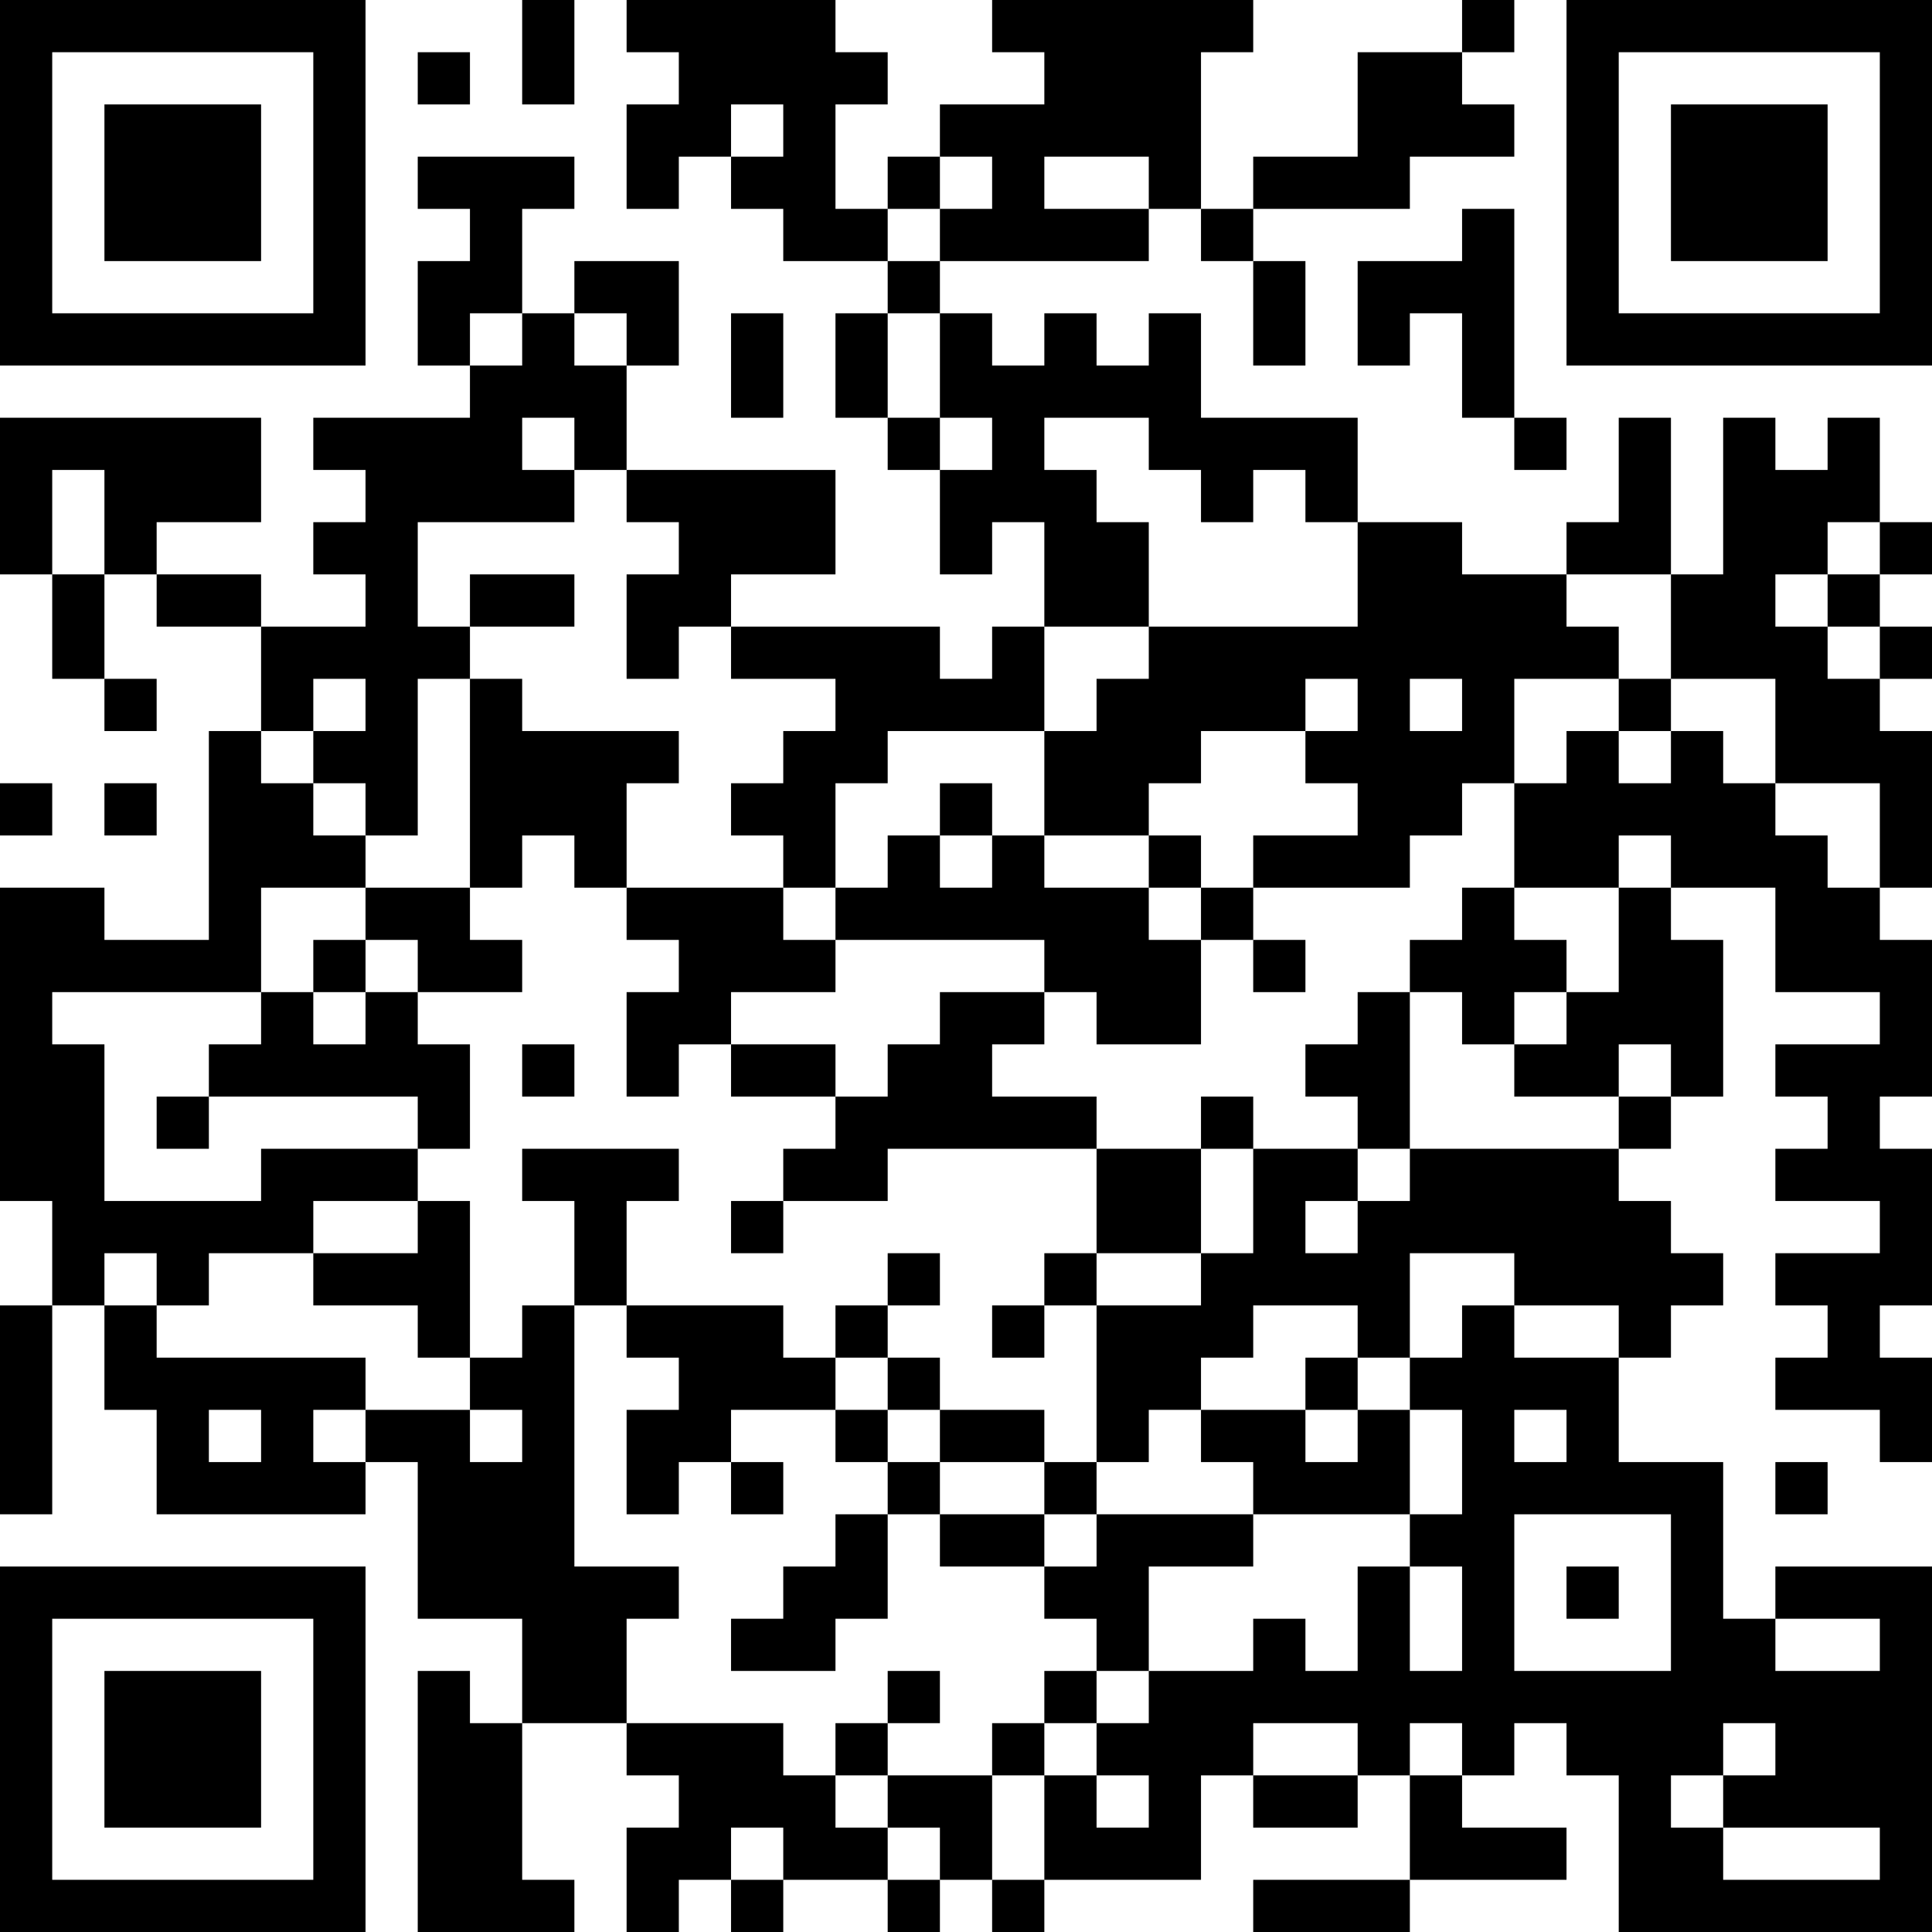 <?xml version="1.0" encoding="UTF-8"?>
<svg xmlns="http://www.w3.org/2000/svg" version="1.1" width="400" height="400" viewBox="0 0 400 400"><rect x="0" y="0" width="400" height="400" fill="#ffffff"/><g transform="scale(10.811)"><g transform="translate(0,0)"><path fill-rule="evenodd" d="M10 0L10 2L11 2L11 0ZM12 0L12 1L13 1L13 2L12 2L12 4L13 4L13 3L14 3L14 4L15 4L15 5L17 5L17 6L16 6L16 8L17 8L17 9L18 9L18 11L19 11L19 10L20 10L20 12L19 12L19 13L18 13L18 12L14 12L14 11L16 11L16 9L12 9L12 7L13 7L13 5L11 5L11 6L10 6L10 4L11 4L11 3L8 3L8 4L9 4L9 5L8 5L8 7L9 7L9 8L6 8L6 9L7 9L7 10L6 10L6 11L7 11L7 12L5 12L5 11L3 11L3 10L5 10L5 8L0 8L0 11L1 11L1 13L2 13L2 14L3 14L3 13L2 13L2 11L3 11L3 12L5 12L5 14L4 14L4 18L2 18L2 17L0 17L0 23L1 23L1 25L0 25L0 29L1 29L1 25L2 25L2 27L3 27L3 29L7 29L7 28L8 28L8 31L10 31L10 33L9 33L9 32L8 32L8 37L11 37L11 36L10 36L10 33L12 33L12 34L13 34L13 35L12 35L12 37L13 37L13 36L14 36L14 37L15 37L15 36L17 36L17 37L18 37L18 36L19 36L19 37L20 37L20 36L23 36L23 34L24 34L24 35L26 35L26 34L27 34L27 36L24 36L24 37L27 37L27 36L30 36L30 35L28 35L28 34L29 34L29 33L30 33L30 34L31 34L31 37L37 37L37 30L34 30L34 31L33 31L33 28L31 28L31 26L32 26L32 25L33 25L33 24L32 24L32 23L31 23L31 22L32 22L32 21L33 21L33 18L32 18L32 17L34 17L34 19L36 19L36 20L34 20L34 21L35 21L35 22L34 22L34 23L36 23L36 24L34 24L34 25L35 25L35 26L34 26L34 27L36 27L36 28L37 28L37 26L36 26L36 25L37 25L37 22L36 22L36 21L37 21L37 18L36 18L36 17L37 17L37 14L36 14L36 13L37 13L37 12L36 12L36 11L37 11L37 10L36 10L36 8L35 8L35 9L34 9L34 8L33 8L33 11L32 11L32 8L31 8L31 10L30 10L30 11L28 11L28 10L26 10L26 8L23 8L23 6L22 6L22 7L21 7L21 6L20 6L20 7L19 7L19 6L18 6L18 5L22 5L22 4L23 4L23 5L24 5L24 7L25 7L25 5L24 5L24 4L27 4L27 3L29 3L29 2L28 2L28 1L29 1L29 0L28 0L28 1L26 1L26 3L24 3L24 4L23 4L23 1L24 1L24 0L19 0L19 1L20 1L20 2L18 2L18 3L17 3L17 4L16 4L16 2L17 2L17 1L16 1L16 0ZM8 1L8 2L9 2L9 1ZM14 2L14 3L15 3L15 2ZM18 3L18 4L17 4L17 5L18 5L18 4L19 4L19 3ZM20 3L20 4L22 4L22 3ZM28 4L28 5L26 5L26 7L27 7L27 6L28 6L28 8L29 8L29 9L30 9L30 8L29 8L29 4ZM9 6L9 7L10 7L10 6ZM11 6L11 7L12 7L12 6ZM14 6L14 8L15 8L15 6ZM17 6L17 8L18 8L18 9L19 9L19 8L18 8L18 6ZM10 8L10 9L11 9L11 10L8 10L8 12L9 12L9 13L8 13L8 16L7 16L7 15L6 15L6 14L7 14L7 13L6 13L6 14L5 14L5 15L6 15L6 16L7 16L7 17L5 17L5 19L1 19L1 20L2 20L2 23L5 23L5 22L8 22L8 23L6 23L6 24L4 24L4 25L3 25L3 24L2 24L2 25L3 25L3 26L7 26L7 27L6 27L6 28L7 28L7 27L9 27L9 28L10 28L10 27L9 27L9 26L10 26L10 25L11 25L11 30L13 30L13 31L12 31L12 33L15 33L15 34L16 34L16 35L17 35L17 36L18 36L18 35L17 35L17 34L19 34L19 36L20 36L20 34L21 34L21 35L22 35L22 34L21 34L21 33L22 33L22 32L24 32L24 31L25 31L25 32L26 32L26 30L27 30L27 32L28 32L28 30L27 30L27 29L28 29L28 27L27 27L27 26L28 26L28 25L29 25L29 26L31 26L31 25L29 25L29 24L27 24L27 26L26 26L26 25L24 25L24 26L23 26L23 27L22 27L22 28L21 28L21 25L23 25L23 24L24 24L24 22L26 22L26 23L25 23L25 24L26 24L26 23L27 23L27 22L31 22L31 21L32 21L32 20L31 20L31 21L29 21L29 20L30 20L30 19L31 19L31 17L32 17L32 16L31 16L31 17L29 17L29 15L30 15L30 14L31 14L31 15L32 15L32 14L33 14L33 15L34 15L34 16L35 16L35 17L36 17L36 15L34 15L34 13L32 13L32 11L30 11L30 12L31 12L31 13L29 13L29 15L28 15L28 16L27 16L27 17L24 17L24 16L26 16L26 15L25 15L25 14L26 14L26 13L25 13L25 14L23 14L23 15L22 15L22 16L20 16L20 14L21 14L21 13L22 13L22 12L26 12L26 10L25 10L25 9L24 9L24 10L23 10L23 9L22 9L22 8L20 8L20 9L21 9L21 10L22 10L22 12L20 12L20 14L17 14L17 15L16 15L16 17L15 17L15 16L14 16L14 15L15 15L15 14L16 14L16 13L14 13L14 12L13 12L13 13L12 13L12 11L13 11L13 10L12 10L12 9L11 9L11 8ZM1 9L1 11L2 11L2 9ZM35 10L35 11L34 11L34 12L35 12L35 13L36 13L36 12L35 12L35 11L36 11L36 10ZM9 11L9 12L11 12L11 11ZM9 13L9 17L7 17L7 18L6 18L6 19L5 19L5 20L4 20L4 21L3 21L3 22L4 22L4 21L8 21L8 22L9 22L9 20L8 20L8 19L10 19L10 18L9 18L9 17L10 17L10 16L11 16L11 17L12 17L12 18L13 18L13 19L12 19L12 21L13 21L13 20L14 20L14 21L16 21L16 22L15 22L15 23L14 23L14 24L15 24L15 23L17 23L17 22L21 22L21 24L20 24L20 25L19 25L19 26L20 26L20 25L21 25L21 24L23 24L23 22L24 22L24 21L23 21L23 22L21 22L21 21L19 21L19 20L20 20L20 19L21 19L21 20L23 20L23 18L24 18L24 19L25 19L25 18L24 18L24 17L23 17L23 16L22 16L22 17L20 17L20 16L19 16L19 15L18 15L18 16L17 16L17 17L16 17L16 18L15 18L15 17L12 17L12 15L13 15L13 14L10 14L10 13ZM27 13L27 14L28 14L28 13ZM31 13L31 14L32 14L32 13ZM0 15L0 16L1 16L1 15ZM2 15L2 16L3 16L3 15ZM18 16L18 17L19 17L19 16ZM22 17L22 18L23 18L23 17ZM28 17L28 18L27 18L27 19L26 19L26 20L25 20L25 21L26 21L26 22L27 22L27 19L28 19L28 20L29 20L29 19L30 19L30 18L29 18L29 17ZM7 18L7 19L6 19L6 20L7 20L7 19L8 19L8 18ZM16 18L16 19L14 19L14 20L16 20L16 21L17 21L17 20L18 20L18 19L20 19L20 18ZM10 20L10 21L11 21L11 20ZM10 22L10 23L11 23L11 25L12 25L12 26L13 26L13 27L12 27L12 29L13 29L13 28L14 28L14 29L15 29L15 28L14 28L14 27L16 27L16 28L17 28L17 29L16 29L16 30L15 30L15 31L14 31L14 32L16 32L16 31L17 31L17 29L18 29L18 30L20 30L20 31L21 31L21 32L20 32L20 33L19 33L19 34L20 34L20 33L21 33L21 32L22 32L22 30L24 30L24 29L27 29L27 27L26 27L26 26L25 26L25 27L23 27L23 28L24 28L24 29L21 29L21 28L20 28L20 27L18 27L18 26L17 26L17 25L18 25L18 24L17 24L17 25L16 25L16 26L15 26L15 25L12 25L12 23L13 23L13 22ZM8 23L8 24L6 24L6 25L8 25L8 26L9 26L9 23ZM16 26L16 27L17 27L17 28L18 28L18 29L20 29L20 30L21 30L21 29L20 29L20 28L18 28L18 27L17 27L17 26ZM4 27L4 28L5 28L5 27ZM25 27L25 28L26 28L26 27ZM29 27L29 28L30 28L30 27ZM34 28L34 29L35 29L35 28ZM29 29L29 32L32 32L32 29ZM30 30L30 31L31 31L31 30ZM34 31L34 32L36 32L36 31ZM17 32L17 33L16 33L16 34L17 34L17 33L18 33L18 32ZM24 33L24 34L26 34L26 33ZM27 33L27 34L28 34L28 33ZM33 33L33 34L32 34L32 35L33 35L33 36L36 36L36 35L33 35L33 34L34 34L34 33ZM14 35L14 36L15 36L15 35ZM0 0L0 7L7 7L7 0ZM1 1L1 6L6 6L6 1ZM2 2L2 5L5 5L5 2ZM30 0L30 7L37 7L37 0ZM31 1L31 6L36 6L36 1ZM32 2L32 5L35 5L35 2ZM0 30L0 37L7 37L7 30ZM1 31L1 36L6 36L6 31ZM2 32L2 35L5 35L5 32Z" fill="#000000"/></g></g></svg>
